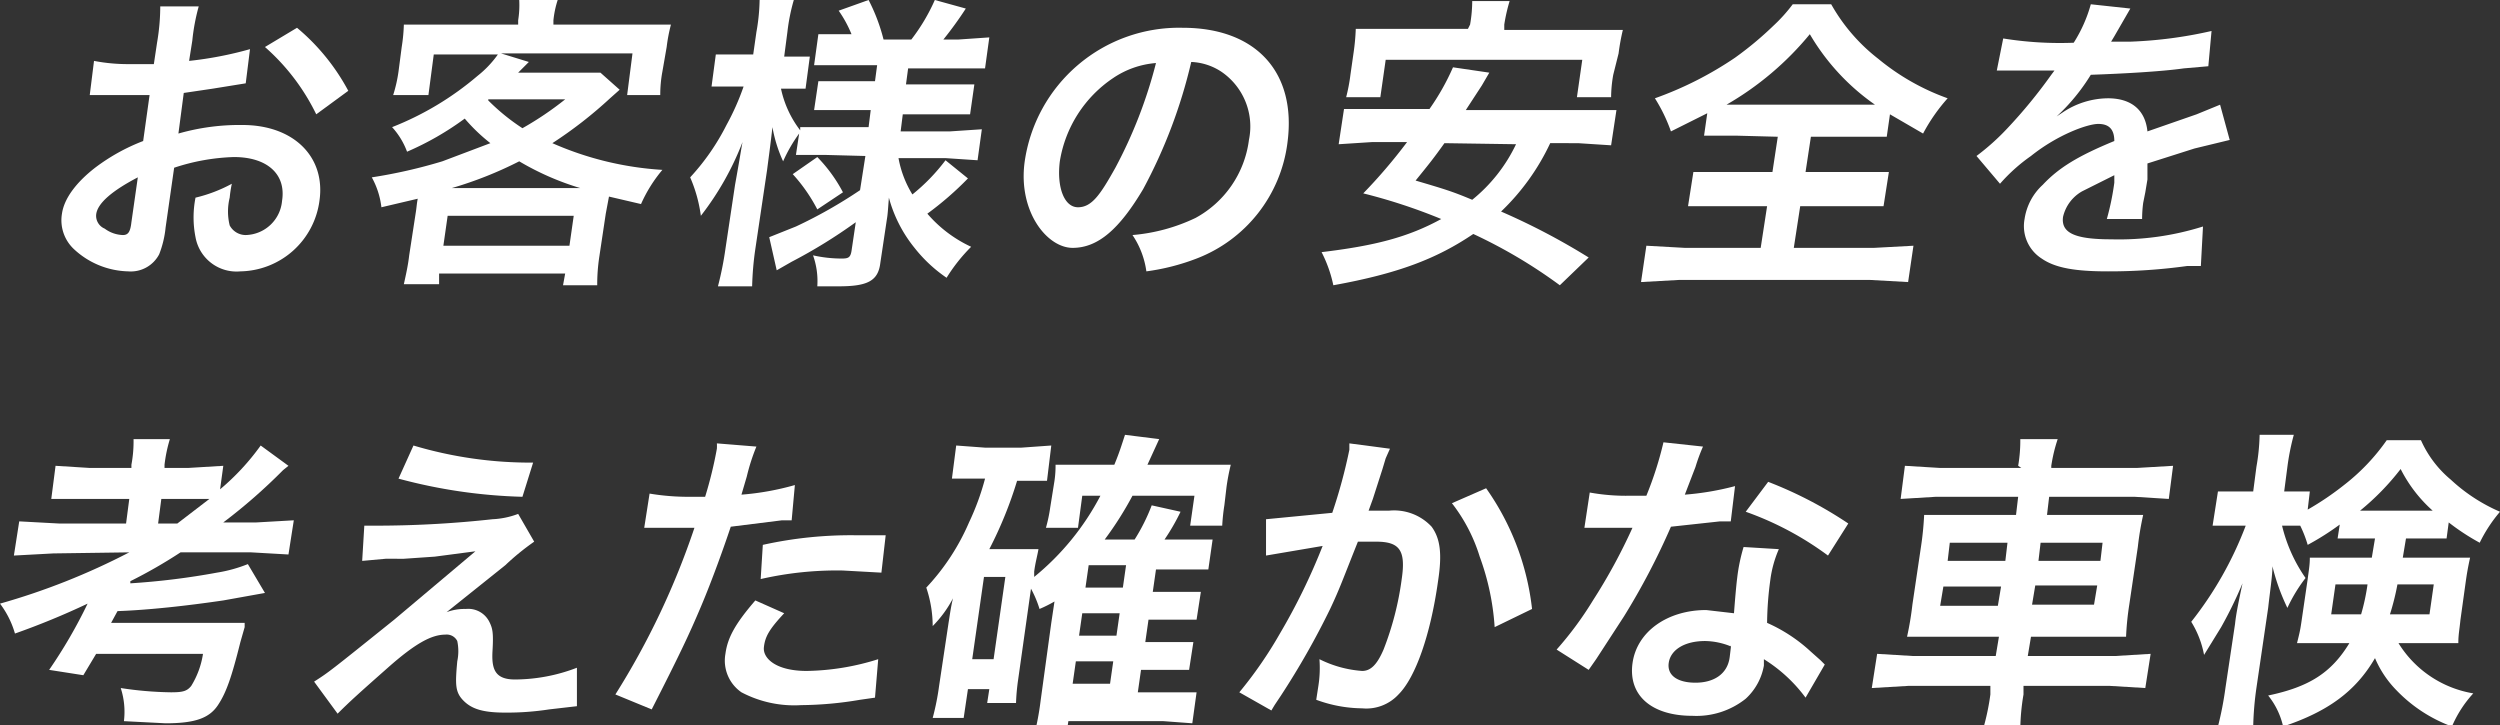 <svg xmlns="http://www.w3.org/2000/svg" width="234" height="67.9" viewBox="0 0 234 67.9"><rect x="0" y="0" width="234" height="67.9" fill="#333333" stroke="none"/><title>pu1_txt</title><g id="f47de7df-8b24-4729-a4c3-741e48acf653" data-name="レイヤー 2"><g id="bff0c087-1c04-44bc-9df8-d40b252021c8" data-name="レイヤー 1"><path d="M15.5,21.3a9.4,9.4,0,0,1-.6,2.5A3,3,0,0,1,12,25.4a7.7,7.7,0,0,1-5.1-2.1,3.7,3.7,0,0,1-1.1-3.3c.2-1.4,1.3-2.9,3.1-4.3a18.3,18.3,0,0,1,4.5-2.5L14,8.9H8.4l.4-3.2a16.7,16.7,0,0,0,3.4.3h2.2L14.7,4A20.2,20.2,0,0,0,15,.6h3.6A19,19,0,0,0,18,3.8l-.3,1.9a34.3,34.3,0,0,0,5.7-1.1L23,7.8l-3.1.5-2.7.4-.5,3.8a20.8,20.8,0,0,1,6-.8c4.8,0,7.8,3,7.2,7.1a7.6,7.6,0,0,1-7.4,6.6,3.9,3.9,0,0,1-4.2-3.2,9.5,9.5,0,0,1,0-3.7,13.8,13.8,0,0,0,3.4-1.3,10.7,10.7,0,0,0-.2,1.3,5.4,5.4,0,0,0,0,2.6A1.7,1.7,0,0,0,23,22a3.5,3.5,0,0,0,3.4-3.2c.4-2.5-1.4-4.1-4.5-4.1a19.5,19.5,0,0,0-5.6,1Zm-2.6-4.7c-2.3,1.2-3.8,2.4-3.9,3.5a1.3,1.3,0,0,0,.8,1.3,3,3,0,0,0,1.7.6c.5,0,.7-.3.8-1.2Zm16.7-5.9a20,20,0,0,0-4.8-6.3l3-1.8a19.9,19.9,0,0,1,4.8,5.9Z" style="fill:#fff"/><path d="M38.9,20c.1-.6.1-.9.2-1.4l-3.4.8a7.6,7.6,0,0,0-.9-2.8,47.7,47.7,0,0,0,6.6-1.5l4.5-1.7a16.5,16.5,0,0,1-2.4-2.3,27.3,27.3,0,0,1-5.4,3.1,7,7,0,0,0-1.4-2.3,28.2,28.2,0,0,0,8-4.8,9.6,9.6,0,0,0,1.9-2h-6l-.5,3.8H36.8a13.3,13.3,0,0,0,.5-2.2l.3-2.3a16,16,0,0,0,.2-2.1H48.5V1.9A9,9,0,0,0,48.6,0h3.6a9.1,9.1,0,0,0-.4,1.9v.4h11a15.6,15.6,0,0,0-.4,2.1L62,6.7a11.8,11.8,0,0,0-.2,2.2H58.7L59.2,5H46.9l2.6.8-1,1h7.7l1.8,1.6-.9.8a39.8,39.8,0,0,1-5.4,4.2,30,30,0,0,0,10.3,2.5A13.3,13.3,0,0,0,60,19.1l-3-.7L56.7,20l-.6,4a17.3,17.3,0,0,0-.2,2.7H52.7l.2-1.1H41.1v1H37.8c.2-.9.4-1.8.5-2.7Zm2.6,3H53.3l.4-2.8H41.9Zm12.8-5.4a25.6,25.6,0,0,1-5.7-2.5,36.2,36.2,0,0,1-6.3,2.5ZM45.7,9.4a19.6,19.6,0,0,0,3.2,2.6,30.1,30.1,0,0,0,4-2.7H45.7Z" style="fill:#fff"/><path d="M77.2,14.5H74.5l.3-2a14.1,14.1,0,0,0-1.5,2.6,13,13,0,0,1-1-3.2c-.2,1.8-.4,3.2-.5,4l-1.1,7.4a28.8,28.8,0,0,0-.3,3.5H67.2a31.1,31.1,0,0,0,.7-3.5l.9-6c.4-2.2.6-3.5.7-4a27.1,27.1,0,0,1-3.9,6.9,13.4,13.4,0,0,0-1-3.6,21.4,21.4,0,0,0,3.4-4.9,23.3,23.3,0,0,0,1.6-3.6H66.6l.4-3h3.5L70.8,3a18.5,18.5,0,0,0,.3-3h3.2a18,18,0,0,0-.6,3l-.3,2.3h2.4l-.4,3H73.1a9.7,9.7,0,0,0,1.8,3.9v-.3h6.4l.2-1.6H76.2l.4-2.7h5.3l.2-1.5H76.2l.4-2.9h3.1A11,11,0,0,0,78.5,1L81.3,0a17.1,17.1,0,0,1,1.4,3.7h2.6A17.8,17.8,0,0,0,87.5,0l2.9.8a34.6,34.6,0,0,1-2.1,2.9h1.4l2.9-.2-.4,2.9H85l-.2,1.5h6.4l-.4,2.8H84.5l-.2,1.6h4.6l3-.2-.4,2.9-3-.2H84.1a9.8,9.8,0,0,0,1.3,3.4,17.9,17.9,0,0,0,3.1-3.2l2.1,1.7A29.9,29.9,0,0,1,86.8,20a12.1,12.1,0,0,0,4.1,3.1,16,16,0,0,0-2.3,2.9,13.5,13.5,0,0,1-3-2.8,12.7,12.7,0,0,1-2.4-4.7c-.1,1.3-.1,1.5-.2,2.1l-.6,4c-.2,1.7-1.2,2.2-3.9,2.2H76.5a7.2,7.2,0,0,0-.4-2.9,12.2,12.2,0,0,0,2.7.3c.6,0,.8-.1.9-.7l.4-2.7a48.3,48.3,0,0,1-6,3.7l-1.4.8-.7-3.1,2.5-1a44.2,44.2,0,0,0,6-3.4l.5-3.2Zm-.7.2A14,14,0,0,1,78.9,18l-2.4,1.6a15.3,15.3,0,0,0-2.3-3.3Z" style="fill:#fff"/><path d="M107,17.7c-2.2,3.7-4.2,5.5-6.6,5.5s-5.1-3.4-4.5-8A14.6,14.6,0,0,1,110.7,2.6c6.9,0,10.7,4.2,9.8,10.8A13.4,13.4,0,0,1,112,24.2a20.6,20.6,0,0,1-4.7,1.2,8,8,0,0,0-1.3-3.4,16.9,16.9,0,0,0,5.9-1.6,9.7,9.7,0,0,0,5-7.3,6.2,6.2,0,0,0-2.6-6.4,5.5,5.5,0,0,0-2.8-.9A48,48,0,0,1,107,17.7ZM104.2,7.3a11.6,11.6,0,0,0-5,7.8c-.3,2.4.4,4.3,1.7,4.3s2.1-1.2,3.5-3.7a43.6,43.6,0,0,0,3.8-9.8A8.3,8.3,0,0,0,104.2,7.3Z" style="fill:#fff"/><path d="M145.1,13.4a21.4,21.4,0,0,1-4.6,6.4,63.2,63.2,0,0,1,8.2,4.3L146,26.7a47.1,47.1,0,0,0-8.1-4.8c-3.4,2.3-7,3.7-13.1,4.8a12.3,12.3,0,0,0-1.1-3.1c5-.6,8.1-1.4,11.2-3.1a52.2,52.2,0,0,0-7.3-2.4,49.8,49.8,0,0,0,4.1-4.8h-3.3l-3.1.2.5-3.3h8A22.1,22.1,0,0,0,136,6.3l3.4.5-.7,1.2-1.5,2.3h14.1l-.5,3.3-3.1-.2ZM137.6,2.3a12.9,12.9,0,0,0,.2-2.2h3.5a16.2,16.2,0,0,0-.5,2.2v.5h11.1a19.9,19.9,0,0,0-.4,2.2L151,7a12.3,12.3,0,0,0-.2,2.1h-3.2l.5-3.5H129.7l-.5,3.5h-3.2a16.4,16.4,0,0,0,.4-2.1l.3-2.1a20.3,20.3,0,0,0,.2-2.2h10.5Zm-2.4,11.1c-1,1.4-1.4,1.9-2.7,3.5,2.7.8,3.4,1,5.3,1.8a14.9,14.9,0,0,0,4.1-5.2Z" style="fill:#fff"/><path d="M162.6,12.7h-3.1l.3-2.1-3.4,1.7a15.3,15.3,0,0,0-1.5-3.1,33.1,33.1,0,0,0,7.5-3.8,31.8,31.8,0,0,0,3.6-3A15,15,0,0,0,167.8.4h3.6a17,17,0,0,0,4.4,5.1,21.6,21.6,0,0,0,6.5,3.7,16.6,16.6,0,0,0-2.3,3.3l-3.1-1.8-.3,2.1h-7.1l-.5,3.3h7.8l-.5,3.2h-7.8l-.6,3.9h7.5l3.7-.2-.5,3.4-3.6-.2H157.2l-3.6.2.5-3.4,3.6.2h7.1l.6-3.9H158l.5-3.2h7.4l.5-3.3Zm11.5-2.9h1.4a20.9,20.9,0,0,1-6.1-6.6,28.5,28.5,0,0,1-7.8,6.6h12.6Z" style="fill:#fff"/><path d="M187.5,3.6a33.3,33.3,0,0,0,6.6.4A13.3,13.3,0,0,0,195.7.4l3.7.4-1.5,2.6-.3.5h1.8a40.5,40.5,0,0,0,7.6-1l-.3,3.3-2.3.2c-2.1.3-5.8.5-8.7.6a18.4,18.4,0,0,1-3.2,3.9h0l.6-.4a7.7,7.7,0,0,1,4.2-1.3c2.2,0,3.5,1.1,3.7,3.1l4.6-1.6,2.2-.9.9,3.3-3.3.8L201,15.3v1.5l-.2,1.2-.2,1a12.3,12.3,0,0,0-.1,1.5h-3.3a24.7,24.7,0,0,0,.7-3.4v-.7l-3,1.5a3.7,3.7,0,0,0-1.8,2.4c-.2,1.5,1.1,2.1,4.5,2.1a26.2,26.2,0,0,0,8.6-1.2l-.2,3.7h-1.3a53,53,0,0,1-7.4.5c-3,0-4.9-.3-6.2-1.2a3.6,3.6,0,0,1-1.6-3.7,5.4,5.4,0,0,1,1.7-3.2c1.5-1.6,3.3-2.7,6.7-4.1,0-1.1-.5-1.6-1.5-1.6s-3.8,1-6.3,3a16.1,16.1,0,0,0-2.9,2.6l-2.2-2.6a21.8,21.8,0,0,0,2.9-2.6,47.2,47.2,0,0,0,4.1-5l.3-.4h-5.4Z" style="fill:#fff"/><path d="M5,51.8l-3.7.2.5-3.2,3.7.2h6.3l.3-2.3H4.8l.4-3.1,3.2.2h3.9v-.3a11.8,11.8,0,0,0,.2-2.4h3.4a13.5,13.5,0,0,0-.5,2.4v.3h2.2l3.3-.2-.3,2.2a22.3,22.3,0,0,0,3.8-4.1L27,43.6l-.5.4a51.4,51.4,0,0,1-5.6,4.9h3.1l3.5-.2L27,51.9l-3.5-.2H16.9a45.9,45.9,0,0,1-4.7,2.7v.2a68.4,68.4,0,0,0,8.1-1,13.5,13.5,0,0,0,2.9-.8l1.6,2.7-3.9.7c-3.4.5-7,.9-9.9,1l-.6,1.1H22.9v.4l-.4,1.4c-.8,3.2-1.3,4.7-2.1,5.9s-2.1,1.7-4.9,1.7l-3.9-.2a7.2,7.2,0,0,0-.3-3.1,33.5,33.5,0,0,0,4.7.4c1.1,0,1.5-.1,1.9-.6A8,8,0,0,0,19,61.2H9L7.8,63.2l-3.2-.5a46.3,46.3,0,0,0,3.6-6.2,72,72,0,0,1-6.8,2.8A8.5,8.5,0,0,0,0,56.5a63.8,63.8,0,0,0,12.1-4.8Zm11.6-2.8,3-2.3H15.1l-.3,2.3Z" style="fill:#fff"/><path d="M34.1,49.2h1.7a99.8,99.8,0,0,0,10.3-.6,7.7,7.7,0,0,0,2.4-.5L50,50.7a23.3,23.3,0,0,0-2.7,2.2l-5.5,4.4a4.7,4.7,0,0,1,1.8-.3,2.2,2.2,0,0,1,2.2,1.2c.3.6.4,1,.3,2.7s.2,2.7,2.1,2.7a16.3,16.3,0,0,0,5.8-1.1v3.6l-2.6.3a25.8,25.8,0,0,1-4.1.3c-2,0-3.1-.3-3.9-1.1s-.8-1.5-.6-3.7a4.6,4.6,0,0,0,0-1.9,1.1,1.1,0,0,0-1.1-.6c-1.3,0-2.8.8-5.4,3.1s-3.5,3.1-4.7,4.3l-2.2-3c1.4-.9,1.4-.9,7.5-5.8l3.8-3.2,3.8-3.2-3.8.5-2.9.2H36.1l-2.2.2Zm4.6-7.5a38.2,38.2,0,0,0,11.2,1.6l-1,3.2a49.4,49.4,0,0,1-11.6-1.7Z" style="fill:#fff"/><path d="M60.8,46.2a21.9,21.9,0,0,0,3.8.3H66A38.5,38.5,0,0,0,67.1,42a4.1,4.1,0,0,0,0-.5l3.7.3a18.6,18.6,0,0,0-.9,2.8l-.5,1.7a25.3,25.3,0,0,0,5-.9l-.3,3.3h-.9l-4.8.6c-.6,1.8-1.7,4.9-2.8,7.5s-2,4.5-4.6,9.6l-3.4-1.4a72.4,72.4,0,0,0,7.4-15.6H60.3ZM73.4,57.4c-1.4,1.5-1.8,2.2-1.9,3.2s1.1,2.2,4,2.2a23.2,23.2,0,0,0,6.7-1.1l-.3,3.6-1.4.2A34.1,34.1,0,0,1,75,66a10.6,10.6,0,0,1-5.6-1.2,3.6,3.6,0,0,1-1.5-3.6c.2-1.5.9-2.8,2.8-5Zm9.1-3.8-3.6-.2a32,32,0,0,0-7.7.8l.2-3.2a38,38,0,0,1,8.7-.9h2.8Z" style="fill:#fff"/><path d="M95.3,63.6a20,20,0,0,0-.2,2.2H92.4l.2-1.3h-2l-.4,2.7H87.3a23.6,23.6,0,0,0,.6-3l.9-6c.1-.6.2-1.4.4-2.2a10.7,10.7,0,0,1-1.9,2.6,11.3,11.3,0,0,0-.6-3.6,21,21,0,0,0,4-6.1,23.6,23.6,0,0,0,1.5-4.1H89.1l.4-3.1,2.7.2h3.4l2.8-.2L98,45H95.2a37.7,37.7,0,0,1-2.6,6.4h4.6c-.1.6-.3,1.3-.4,2.1V54a24.3,24.3,0,0,0,6.2-7.6h-1.7l-.4,3H97.9a14.1,14.1,0,0,0,.4-1.9l.4-2.5a9.7,9.7,0,0,0,.1-1.5h5.5c.5-1.2.7-1.9,1-2.8l3.2.4-1.1,2.4h7.8a20.3,20.3,0,0,0-.4,2.1l-.2,1.7a17.9,17.9,0,0,0-.2,1.9h-3l.4-2.8H106a31.9,31.9,0,0,1-2.6,4.1h2.8a17.6,17.6,0,0,0,1.6-3.2l2.7.6a20.1,20.1,0,0,1-1.5,2.6h4.5l-.4,2.8h-4.9l-.3,2.1h4.5l-.4,2.6h-4.5l-.3,2.1h4.5l-.4,2.6h-4.5l-.3,2.1h5.5l-.4,2.9-2.7-.2H100l-.2,1.3h-3a25.4,25.4,0,0,0,.6-3.2l1-7.3.3-2A12.6,12.6,0,0,1,97.3,57a10.2,10.2,0,0,0-.8-1.9ZM91,61.7h2l1.1-7.7h-2Zm9.4,2.3h3.5l.3-2.1h-3.5Zm.6-4.5h3.5l.3-2.1h-3.5Zm4.1-4.5.3-2.1h-3.5l-.3,2.1Z" style="fill:#fff"/><path d="M130.1,42l-.4.9-.3,1-.9,2.8-.4,1.1H130a4.8,4.8,0,0,1,4,1.5c.8,1.1,1,2.5.6,5.1-.7,5-2.1,9-3.7,10.6a4.1,4.1,0,0,1-3.4,1.3,12.7,12.7,0,0,1-4.3-.8l.2-1.3a10.8,10.8,0,0,0,.1-2.5,10.6,10.6,0,0,0,4,1.1c.8,0,1.4-.6,2-2a28.2,28.2,0,0,0,1.7-6.6c.4-2.7-.2-3.5-2.4-3.5h-1.7c-1.4,3.5-1.7,4.4-2.6,6.3a74,74,0,0,1-4.6,8.1l-.6.9-.3.5L116,64.8a38.5,38.5,0,0,0,3.8-5.5,57.6,57.6,0,0,0,4-8.2l-5.3.9V48.6l6.2-.6a48.9,48.9,0,0,0,1.6-5.9v-.6Zm9,3.7a24.2,24.2,0,0,1,4.3,11.3l-3.5,1.7a23.5,23.5,0,0,0-1.4-6.6,15.6,15.6,0,0,0-2.6-5Z" style="fill:#fff"/><path d="M159.4,41.8a16.7,16.7,0,0,0-.7,1.9l-1,2.6a26.2,26.2,0,0,0,4.7-.8l-.4,3.3H161l-4.6.5a65.7,65.7,0,0,1-4.4,8.4l-2.6,4-.7,1-3-1.9a32.2,32.2,0,0,0,3.4-4.6,52.9,52.9,0,0,0,3.7-6.8h-4.5l.5-3.3a19,19,0,0,0,3.8.3h1.5a33.1,33.1,0,0,0,1.6-5ZM169,65.3a14.1,14.1,0,0,0-3.9-3.6c0,.3,0,.5,0,.6a5.5,5.5,0,0,1-1.7,3.1,7.4,7.4,0,0,1-5,1.6c-3.8,0-6-1.9-5.6-4.9s3.3-5,6.9-5l2.6.3c.1-1.3.2-2.5.3-3.3a16.6,16.6,0,0,1,.6-2.9l3.3.2a10.6,10.6,0,0,0-.8,2.9,31.4,31.4,0,0,0-.3,4,14.8,14.8,0,0,1,4.1,2.7l.9.8.4.4ZM159.6,60c-1.9,0-3.2.8-3.4,2s.8,1.9,2.5,1.9,3-.8,3.2-2.4.1-1,.1-1A6.6,6.6,0,0,0,159.6,60Zm11.5-8a29.4,29.4,0,0,0-7.7-4.1l2.1-2.8a38,38,0,0,1,7.5,3.9Z" style="fill:#fff"/><path d="M188.9,43.6a13.9,13.9,0,0,0,.2-2.5h3.5a14.8,14.8,0,0,0-.6,2.5v.2H200l3.4-.2-.4,3.1-3.2-.2h-8l-.2,1.7h9a27.7,27.7,0,0,0-.5,3l-.8,5.4a26.8,26.8,0,0,0-.3,3h-8.9l-.3,1.8h8.2l3.3-.2-.5,3.2-3.3-.2h-8.1v.8a20.3,20.3,0,0,0-.3,3.3h-3.5a22.2,22.2,0,0,0,.7-3.3v-.8h-7.7l-3.4.2.5-3.2,3.3.2h7.8l.3-1.8h-8.6a29,29,0,0,0,.5-3l.8-5.4a28.9,28.9,0,0,0,.3-3h8.6l.2-1.7h-7.7l-3.3.2.4-3.1,3.3.2h7.6Zm-7,11.3-.3,1.8h5.4l.3-1.8Zm.6-4.1-.2,1.7h5.4l.2-1.7ZM196,56.6l.3-1.8h-5.8l-.3,1.8Zm.6-4.1.2-1.7H191l-.2,1.7Z" style="fill:#fff"/><path d="M221.1,50.4h-2.3l.2-1.3a25.2,25.2,0,0,1-3,1.9,11.1,11.1,0,0,0-.7-1.8h-1.7a14.4,14.4,0,0,0,2.2,4.9,14.5,14.5,0,0,0-1.7,2.8,19.5,19.5,0,0,1-1.4-3.9c0,.9-.2,2.1-.4,3.9l-1.1,7.5a29.7,29.7,0,0,0-.3,3.6h-3.3a31.3,31.3,0,0,0,.7-3.6l.9-6c.1-1,.4-2.4.7-3.8a39.8,39.8,0,0,1-2,4.1l-1.6,2.6a9,9,0,0,0-1.2-3.1,33.7,33.7,0,0,0,5.1-9h-3.1l.5-3.2h3.3l.3-2.3a19.2,19.2,0,0,0,.3-3h3.2a22,22,0,0,0-.6,3l-.3,2.3h2.4l-.2,1.7a27.1,27.1,0,0,0,3.4-2.3,19.2,19.2,0,0,0,4-4.2h3.2a10.2,10.2,0,0,0,2.8,3.7,16.1,16.1,0,0,0,4.6,3,13.7,13.7,0,0,0-1.9,2.9,21.1,21.1,0,0,1-2.9-1.9l-.2,1.5h-3.8l-.3,1.8h6.3c-.2.9-.3,1.5-.4,2.2l-.5,3.6c-.1,1-.2,1.4-.2,2.2h-5.6a10.2,10.2,0,0,0,7,4.7,10.9,10.9,0,0,0-2,3.1,13.8,13.8,0,0,1-5.2-3.4,9.7,9.7,0,0,1-2-3c-1.8,3.1-4.4,5-8.6,6.4a7.1,7.1,0,0,0-1.4-2.9c3.8-.8,5.9-2.1,7.6-4.9h-4.9c.2-.8.3-1.2.4-1.9l.6-4.1c.1-.8.2-1.3.2-2H222l.3-1.8Zm-2.5,4.3-.4,2.8H221a19.7,19.7,0,0,0,.6-2.8Zm8.4-6.9h.7a13.2,13.2,0,0,1-3-3.9,23.5,23.5,0,0,1-3.8,3.9H227Zm-2.6,6.9a23.3,23.3,0,0,1-.7,2.8h3.7l.4-2.8Z" style="fill:#fff"/></g></g></svg>